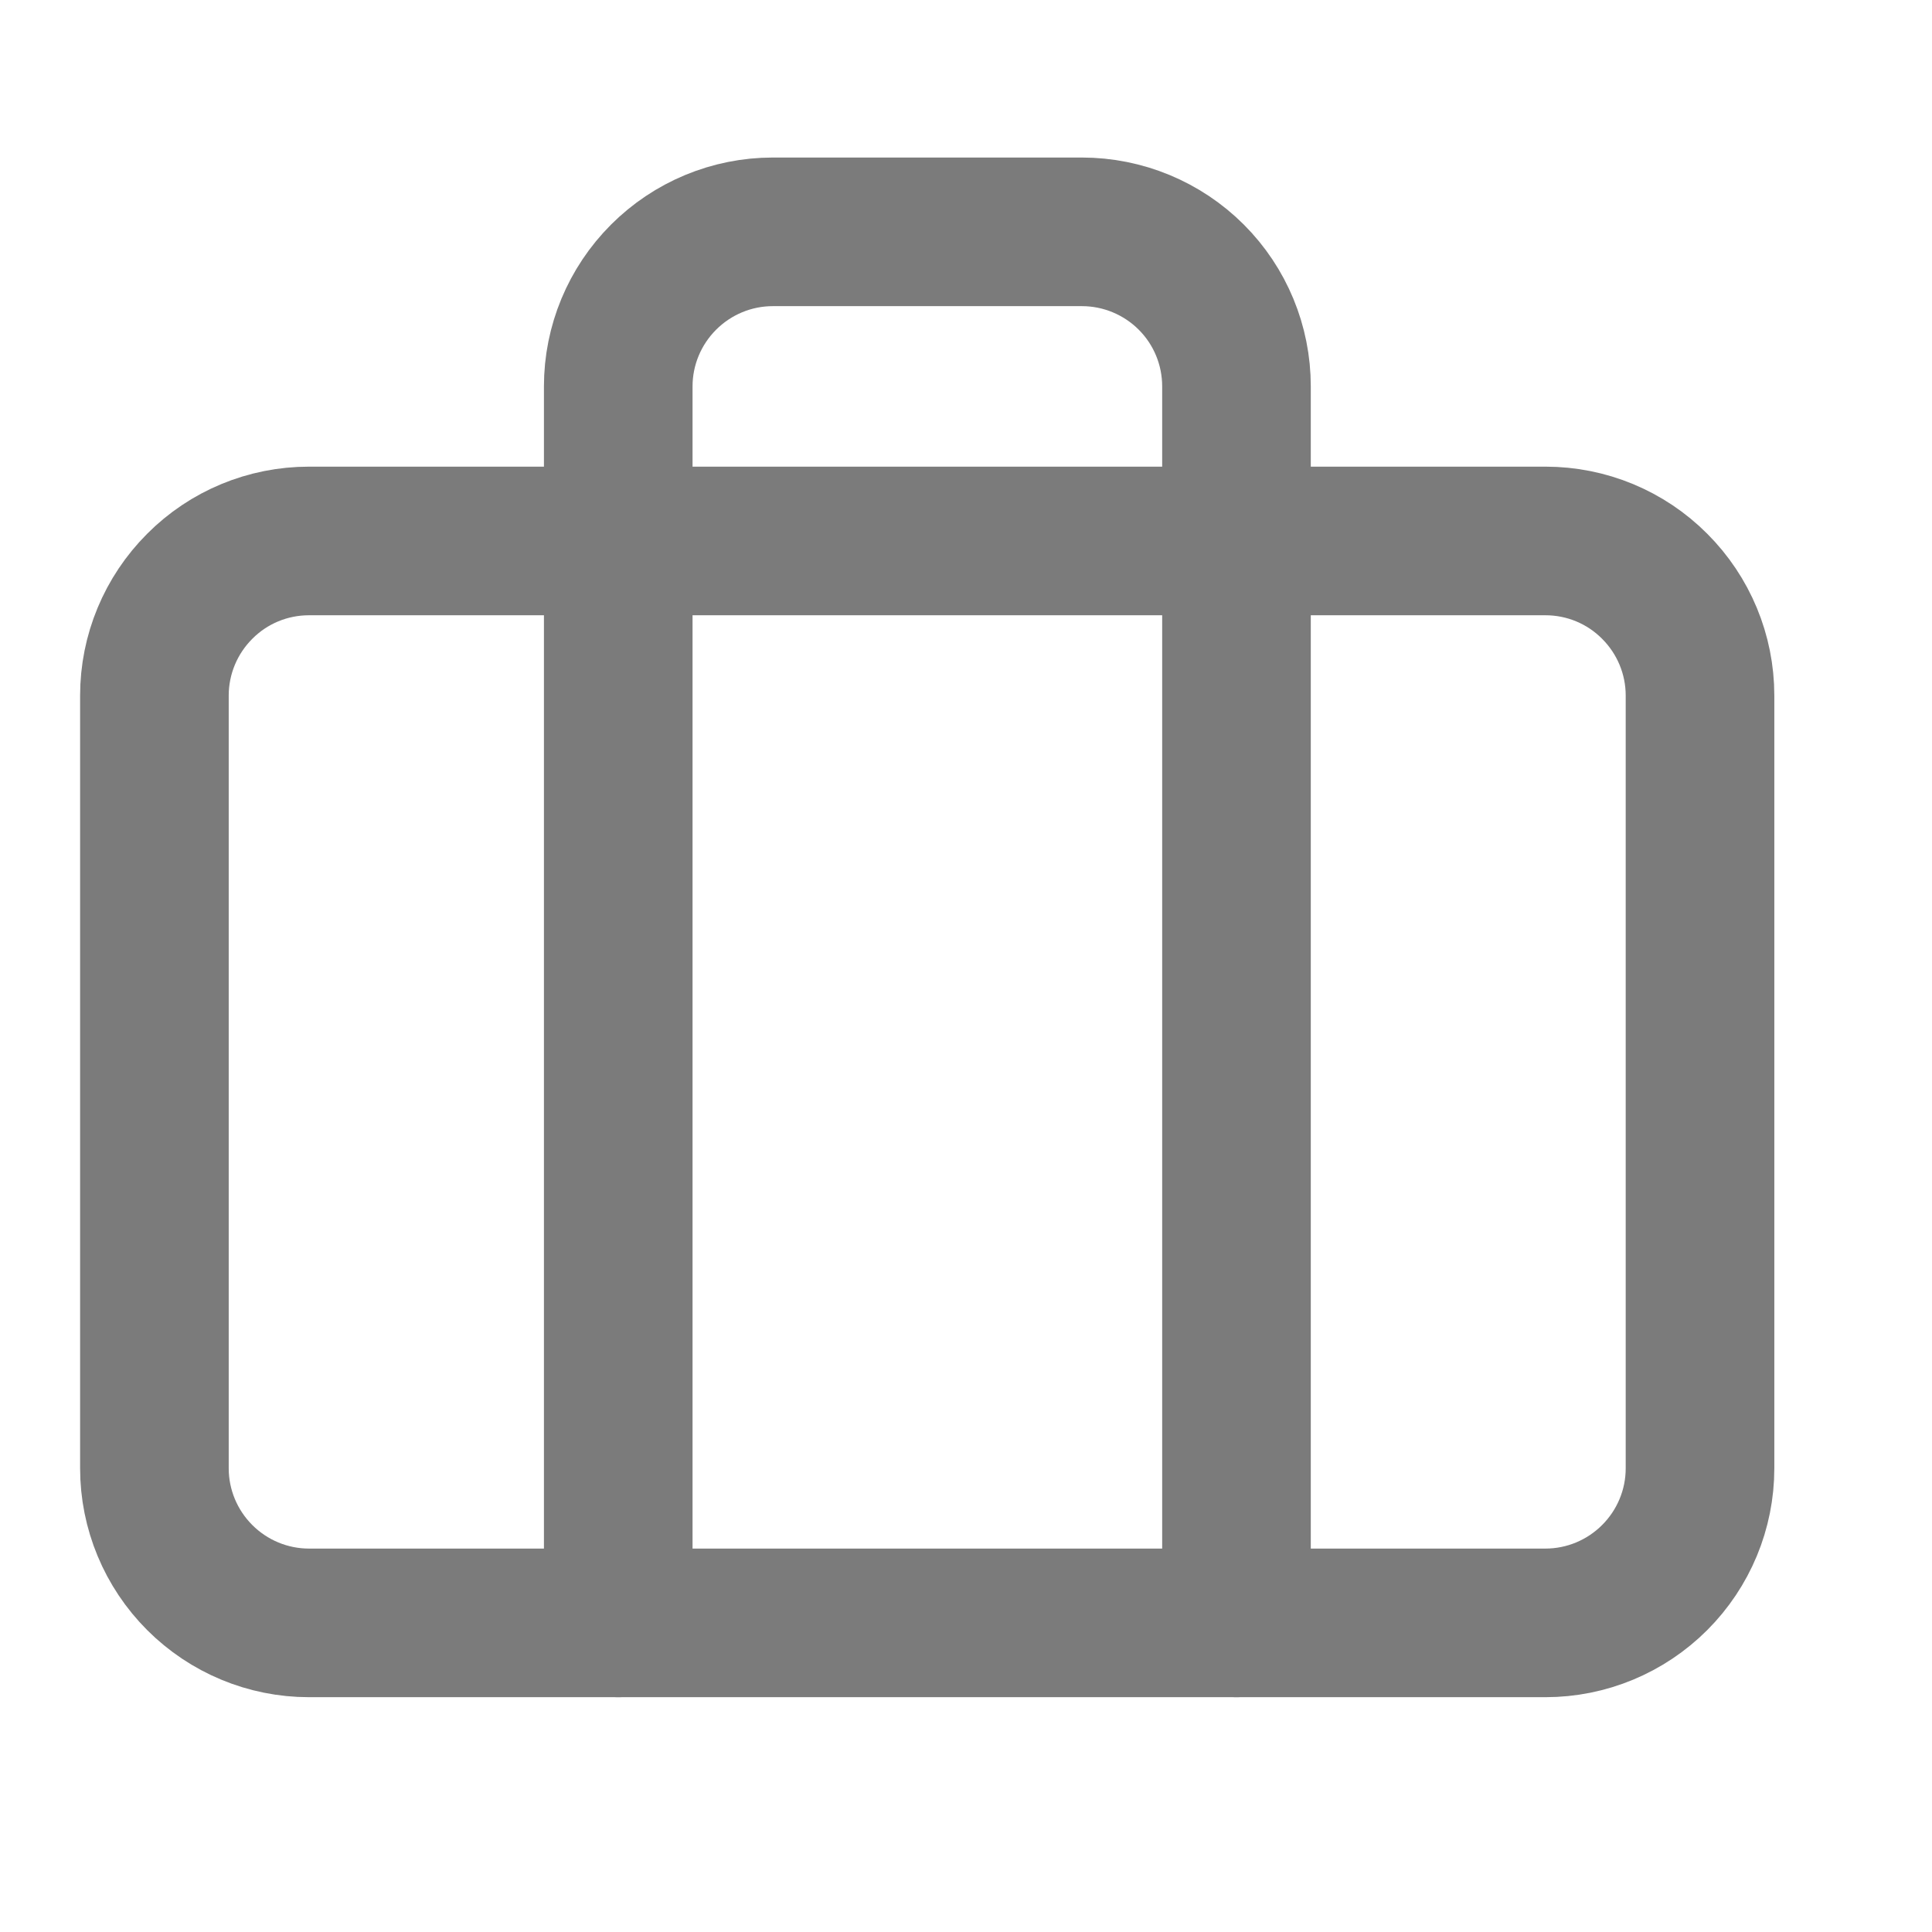 <svg width="13" height="13" viewBox="0 0 13 13" fill="none" xmlns="http://www.w3.org/2000/svg">
<path d="M10.399 3.64H2.079C1.803 3.64 1.539 3.749 1.344 3.945C1.149 4.14 1.039 4.404 1.039 4.68V9.88C1.039 10.156 1.149 10.42 1.344 10.615C1.539 10.81 1.803 10.92 2.079 10.92H10.399C10.675 10.92 10.939 10.81 11.134 10.615C11.329 10.42 11.439 10.156 11.439 9.88V4.68C11.439 4.404 11.329 4.14 11.134 3.945C10.939 3.749 10.675 3.64 10.399 3.64Z" stroke="#7B7B7B" stroke-linecap="round" stroke-linejoin="round"/>
<path d="M8.32 10.92V2.6C8.32 2.324 8.211 2.06 8.016 1.865C7.821 1.67 7.556 1.56 7.28 1.56H5.2C4.924 1.56 4.66 1.67 4.465 1.865C4.27 2.06 4.16 2.324 4.16 2.6V10.92" stroke="#7B7B7B" stroke-linecap="round" stroke-linejoin="round"/>
</svg>
